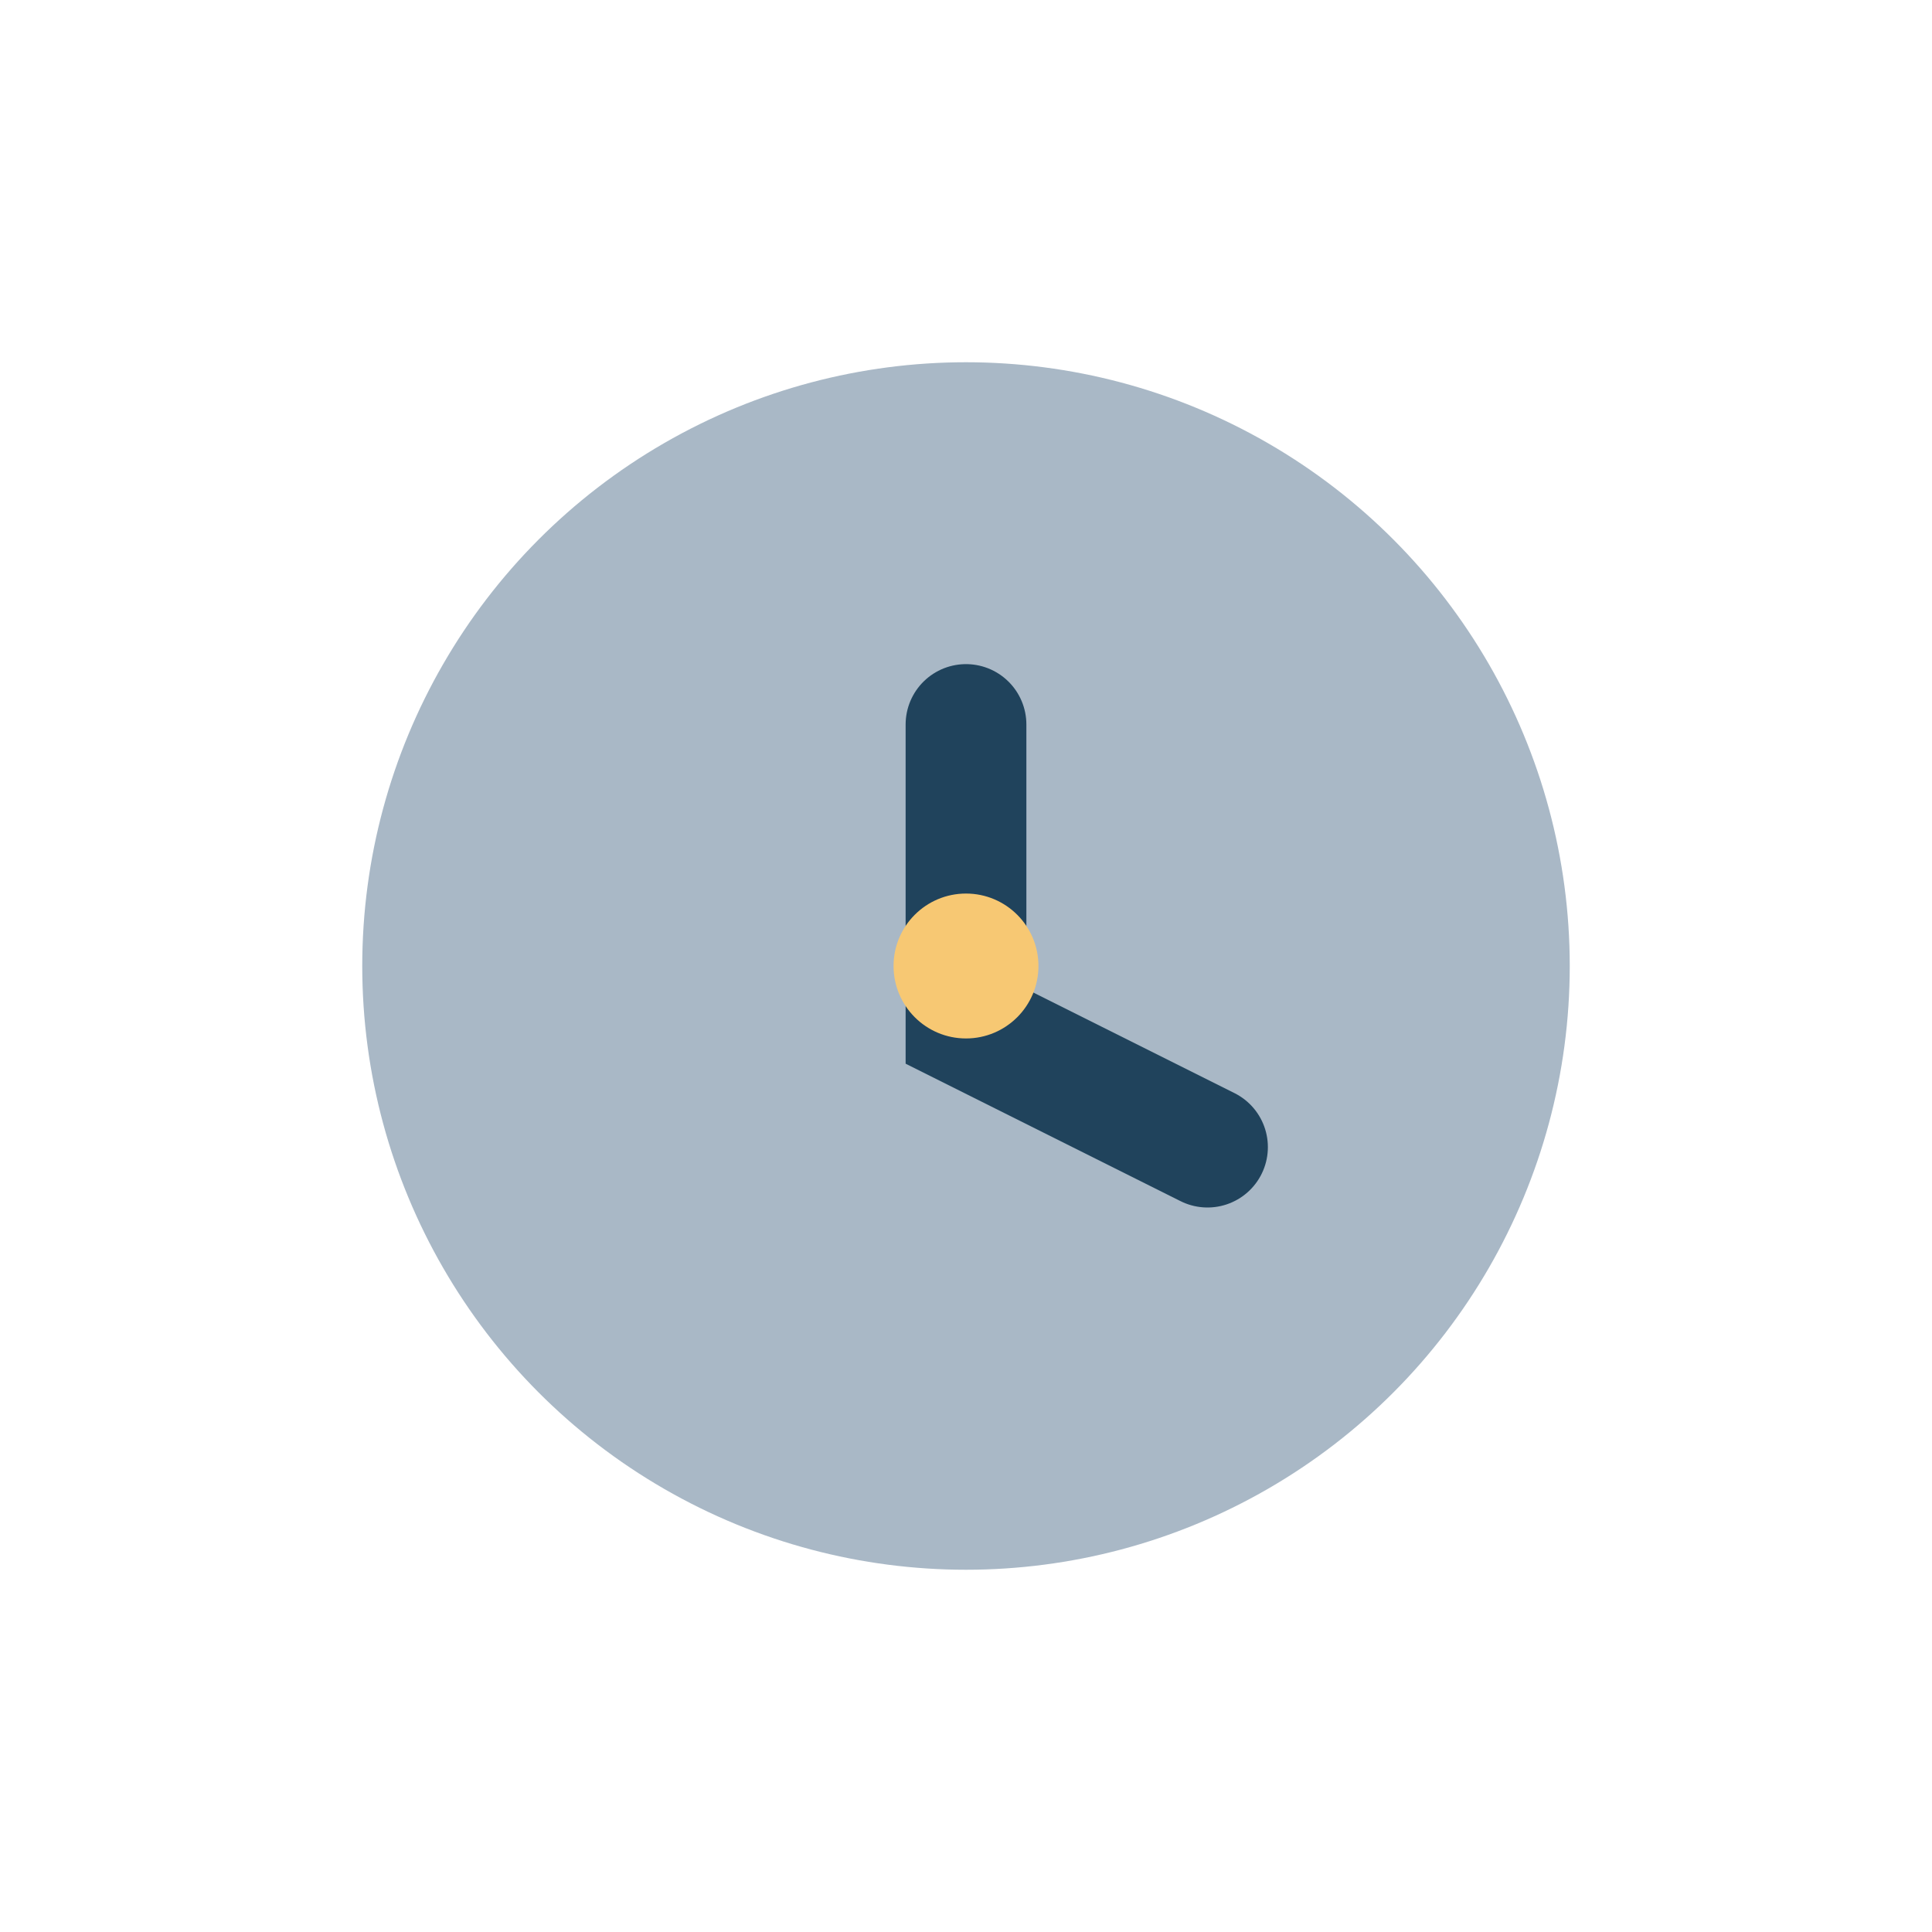 <?xml version="1.0" encoding="UTF-8"?>
<svg xmlns="http://www.w3.org/2000/svg" width="32" height="32" viewBox="0 0 32 32"><circle cx="16" cy="16" r="10" fill="#A9B8C6"/><path d="M16 12v5l4 2" stroke="#20435C" stroke-width="2" stroke-linecap="round" fill="none"/><circle cx="16" cy="16" r="1.2" fill="#F7C873"/></svg>